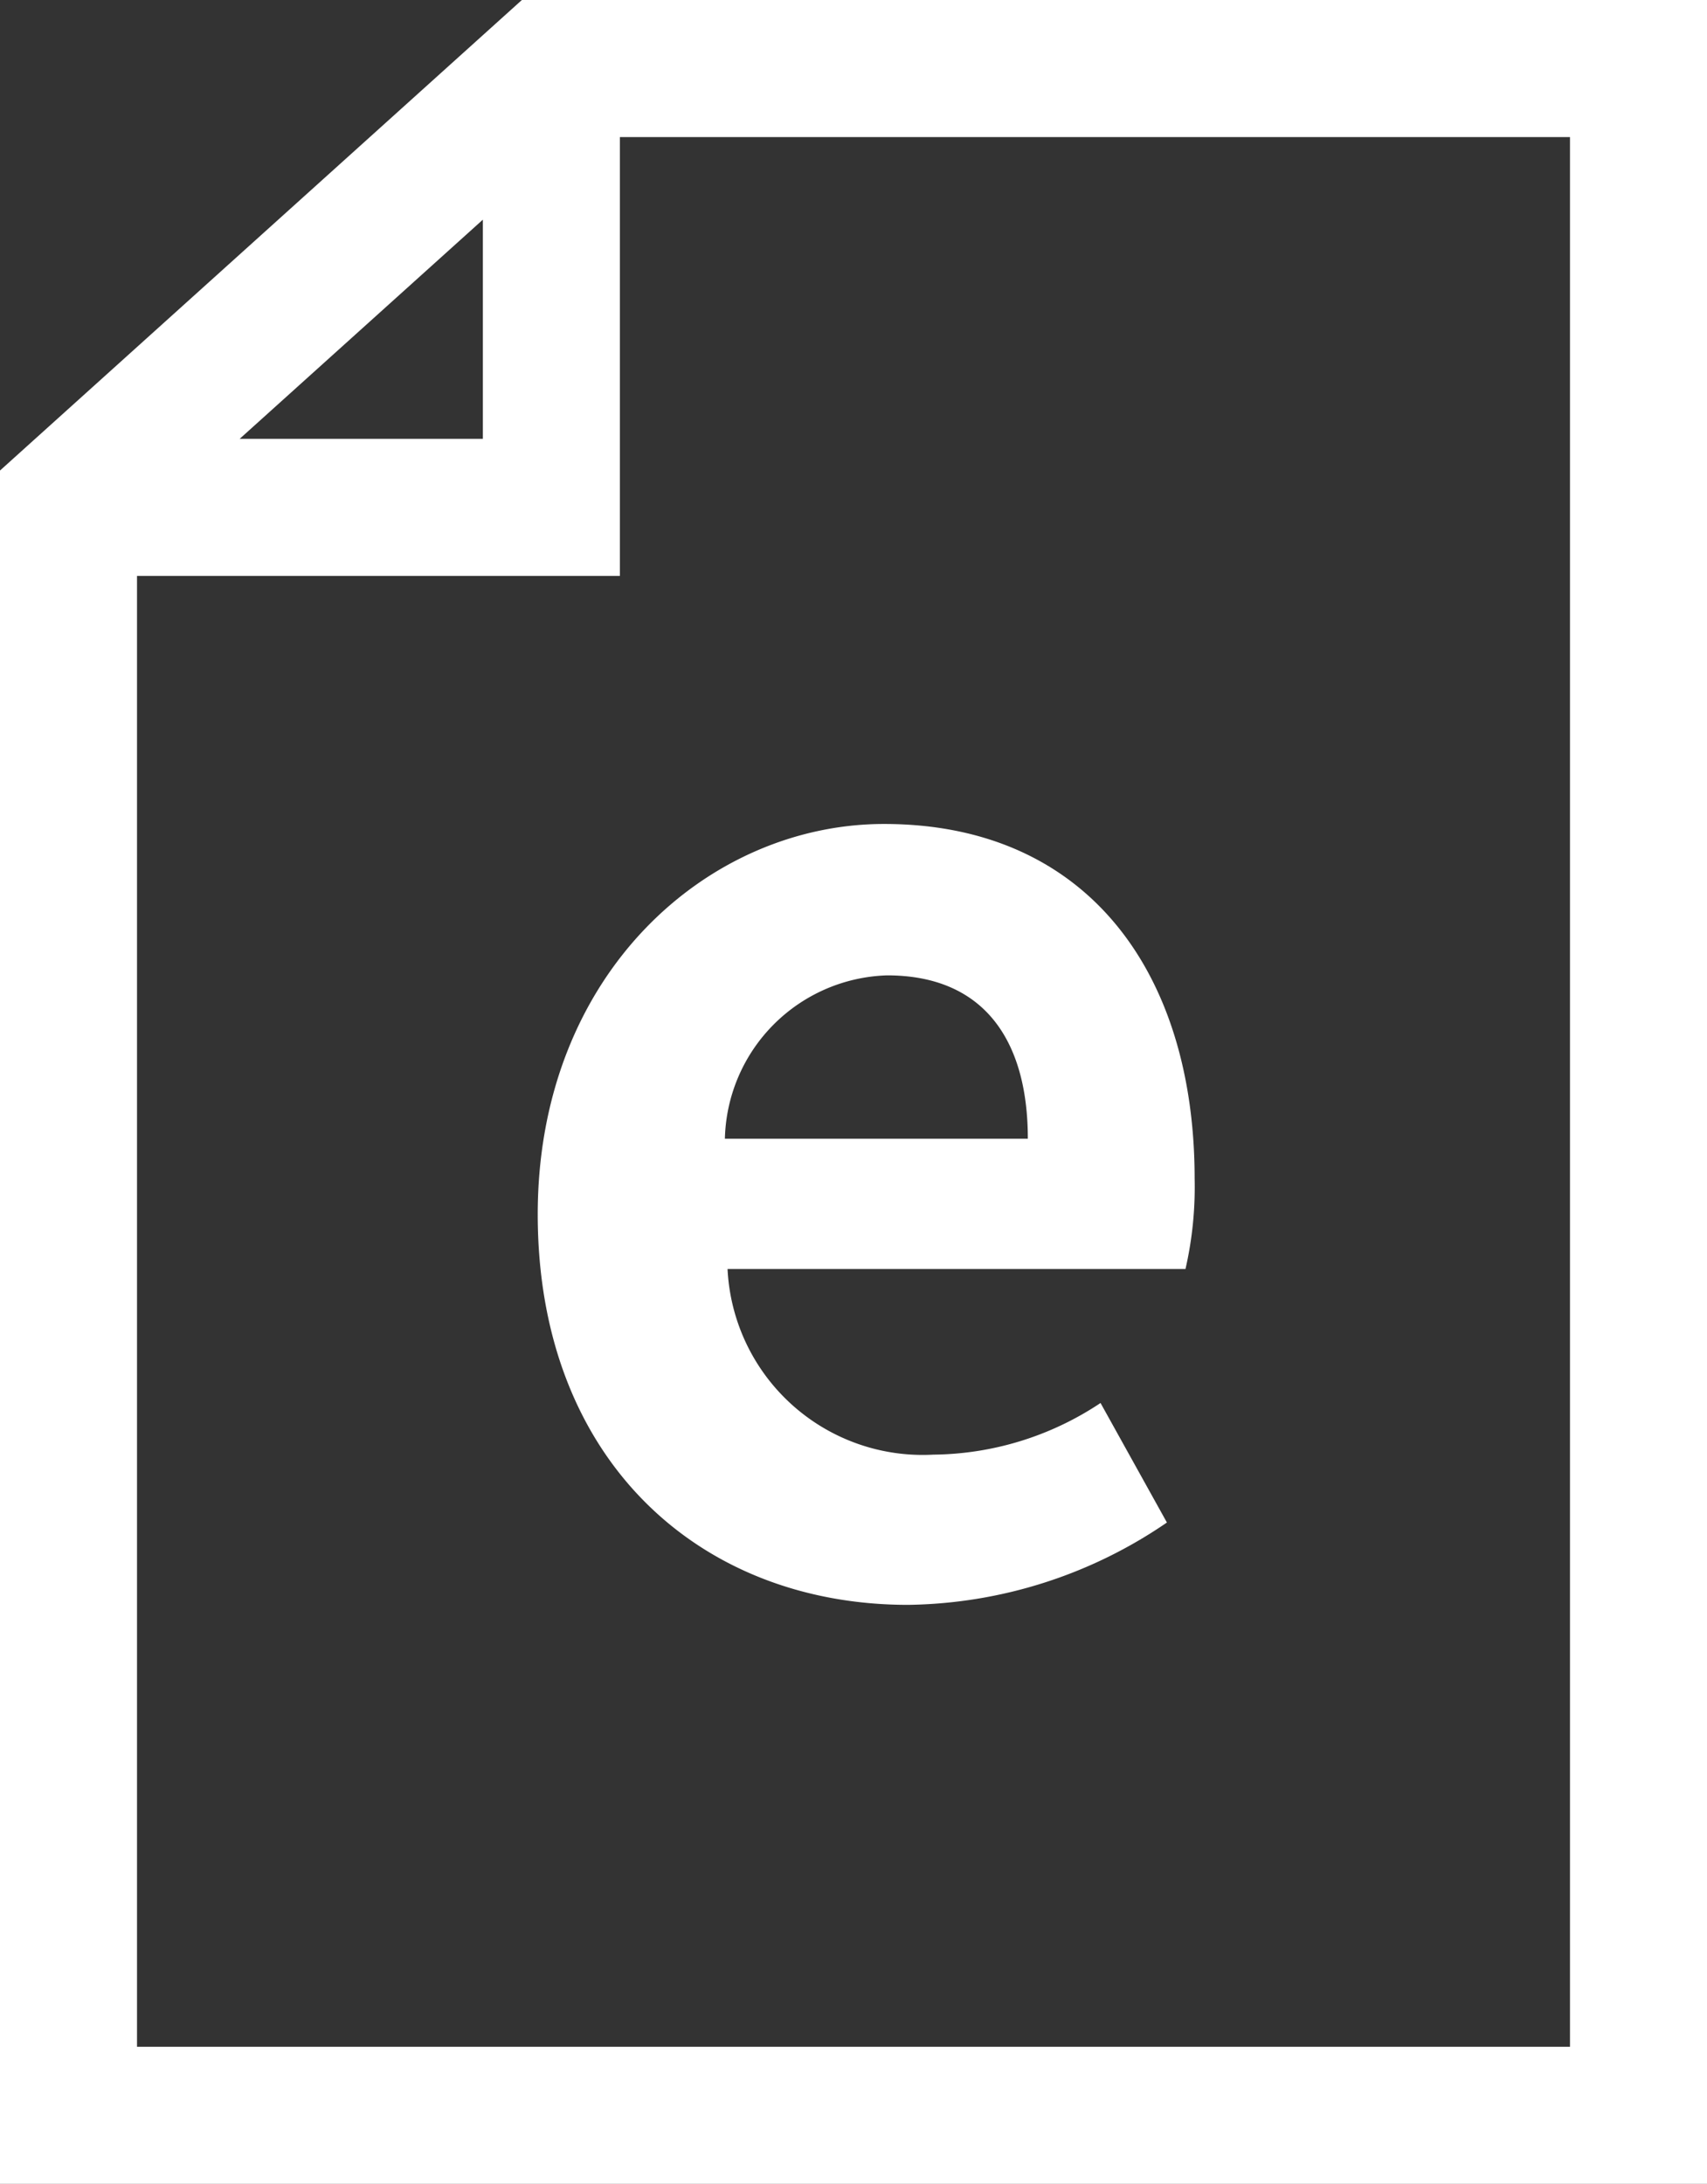 <svg xmlns="http://www.w3.org/2000/svg" width="23.148" height="29.6" viewBox="0 0 23.148 29.6">
  <rect x="0" y="0" width="23.148" height="29.6" fill="#333333" stroke="none"/>
  <g id="그룹_22636" data-name="그룹 22636" transform="translate(-1791.5 -456.5)">
    <g id="그룹_12" data-name="그룹 12" transform="translate(1792 457)">
      <path id="패스_18" data-name="패스 18" d="M6.548,1.354V5.948h-5.1ZM.858,6.806H7.406V.858H21.29V27.742H.858ZM6.769,0,0,6.1V28.6H22.148V0Z" fill="#fff" stroke="#fff" stroke-width="1"/>
    </g>
    <path id="패스_44511" data-name="패스 44511" d="M5.814.252A6.346,6.346,0,0,0,9.324-.864l-.9-1.62a4.155,4.155,0,0,1-2.268.7A2.649,2.649,0,0,1,3.366-4.3h6.21A4.975,4.975,0,0,0,9.7-5.526c0-2.772-1.44-4.806-4.212-4.806C3.1-10.332.792-8.3.792-5.04.792-1.71,2.988.252,5.814.252ZM3.33-6.066a2.269,2.269,0,0,1,2.2-2.214c1.3,0,1.908.864,1.908,2.214Z" transform="translate(1798 478)" fill="#fff"/>
  </g>
</svg>
